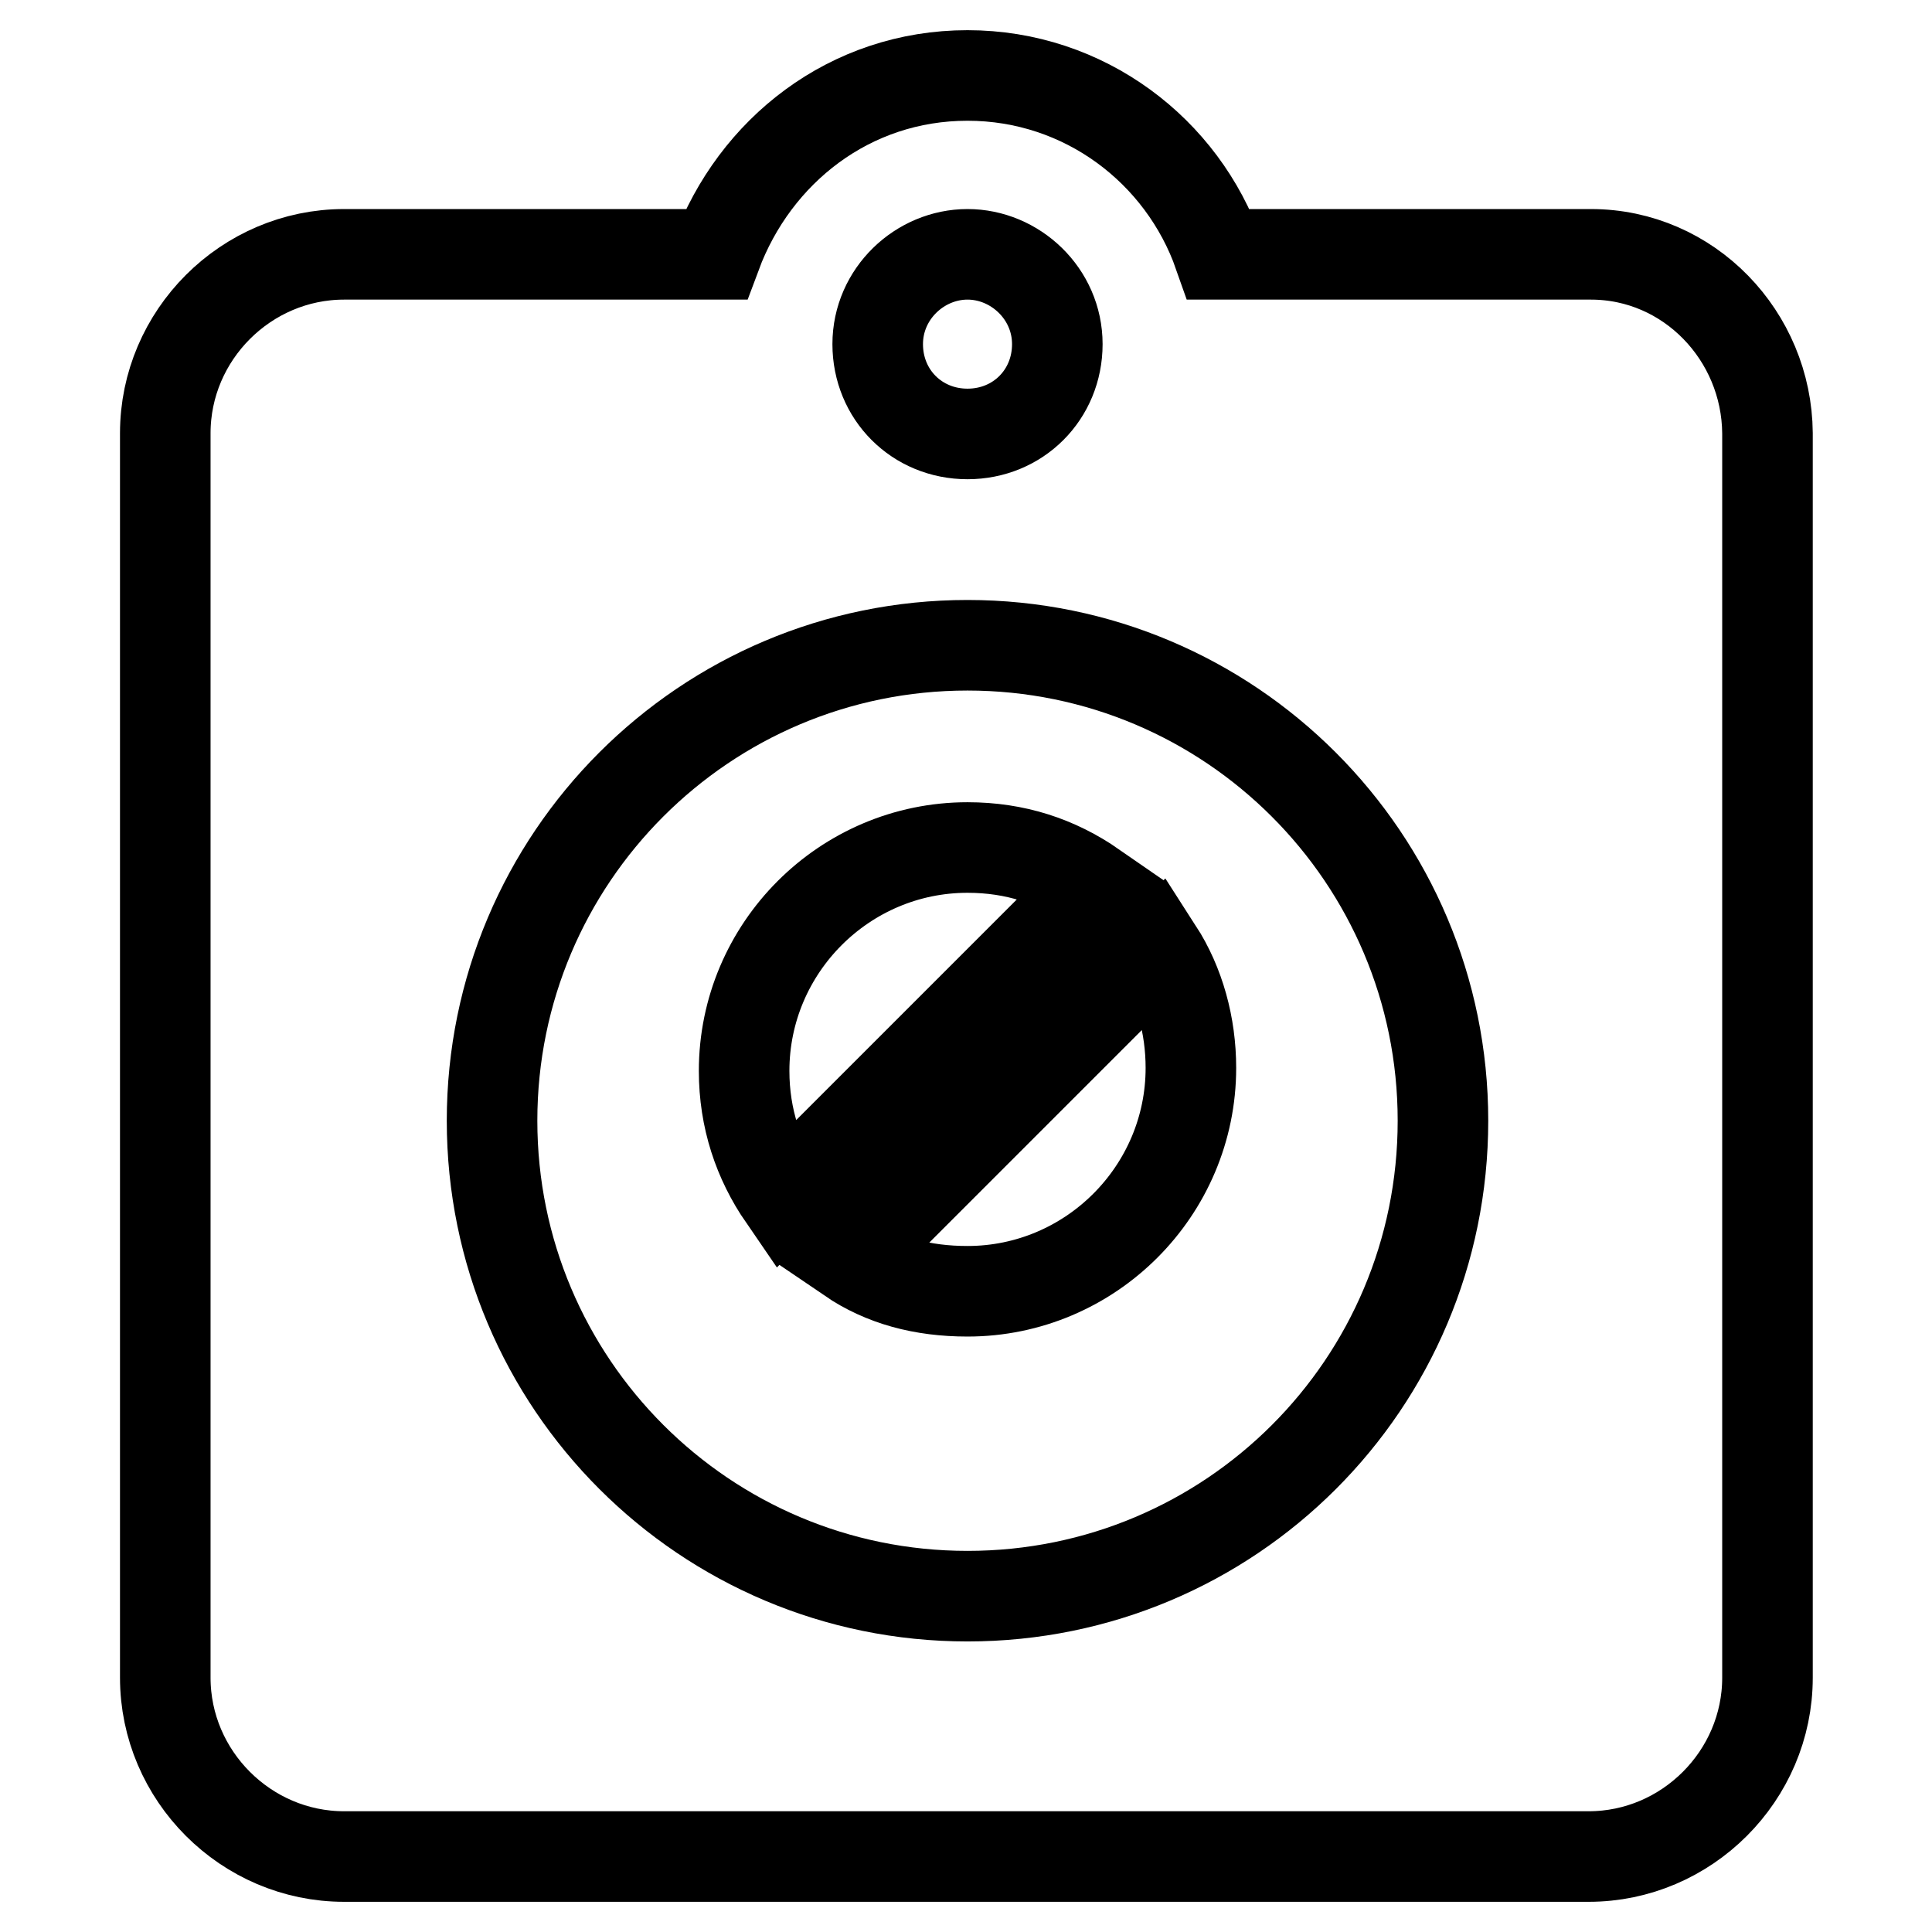 <?xml version="1.0" encoding="utf-8"?>
<!-- Svg Vector Icons : http://www.onlinewebfonts.com/icon -->
<!DOCTYPE svg PUBLIC "-//W3C//DTD SVG 1.1//EN" "http://www.w3.org/Graphics/SVG/1.1/DTD/svg11.dtd">
<svg version="1.1" xmlns="http://www.w3.org/2000/svg" xmlns:xlink="http://www.w3.org/1999/xlink" x="0px" y="0px" viewBox="0 0 256 256" enable-background="new 0 0 256 256" xml:space="preserve">
<g> <path stroke-width="12" fill-opacity="0" stroke="#000000"  d="M210.8,33.7h-49.3C156.7,20,143.7,10,128.2,10c-15.6,0-28.2,10-33.3,23.7H45.6c-13,0-23.7,10.7-23.7,23.7 v164.9c0,13,10.7,23.7,23.7,23.7h164.9c13,0,23.7-10.7,23.7-23.7V57.4C234.1,44.5,223.8,33.7,210.8,33.7L210.8,33.7z M128.2,33.7 c6.3,0,11.9,5.2,11.9,11.9c0,6.7-5.2,11.9-11.9,11.9c-6.7,0-11.9-5.2-11.9-11.9C116.3,38.9,121.9,33.7,128.2,33.7z M128.2,211.5 c-34.8,0-63-28.2-63-63c0-34.8,28.2-63,63-63c34.8,0,63,28.2,63,63C191.2,183.4,163,211.5,128.2,211.5z"/> <path stroke-width="12" fill-opacity="0" stroke="#000000"  d="M128.2,112.3c-16.3,0-29.6,13.3-29.6,29.6c0,6.3,1.9,11.9,5.2,16.7l41.1-41.1 C140,114.1,134.5,112.3,128.2,112.3z M112.6,166.7c4.4,3,9.6,4.4,15.6,4.4c16.3,0,29.6-13.3,29.6-29.6c0-5.6-1.5-11.1-4.4-15.6 L112.6,166.7z"/></g>
</svg>